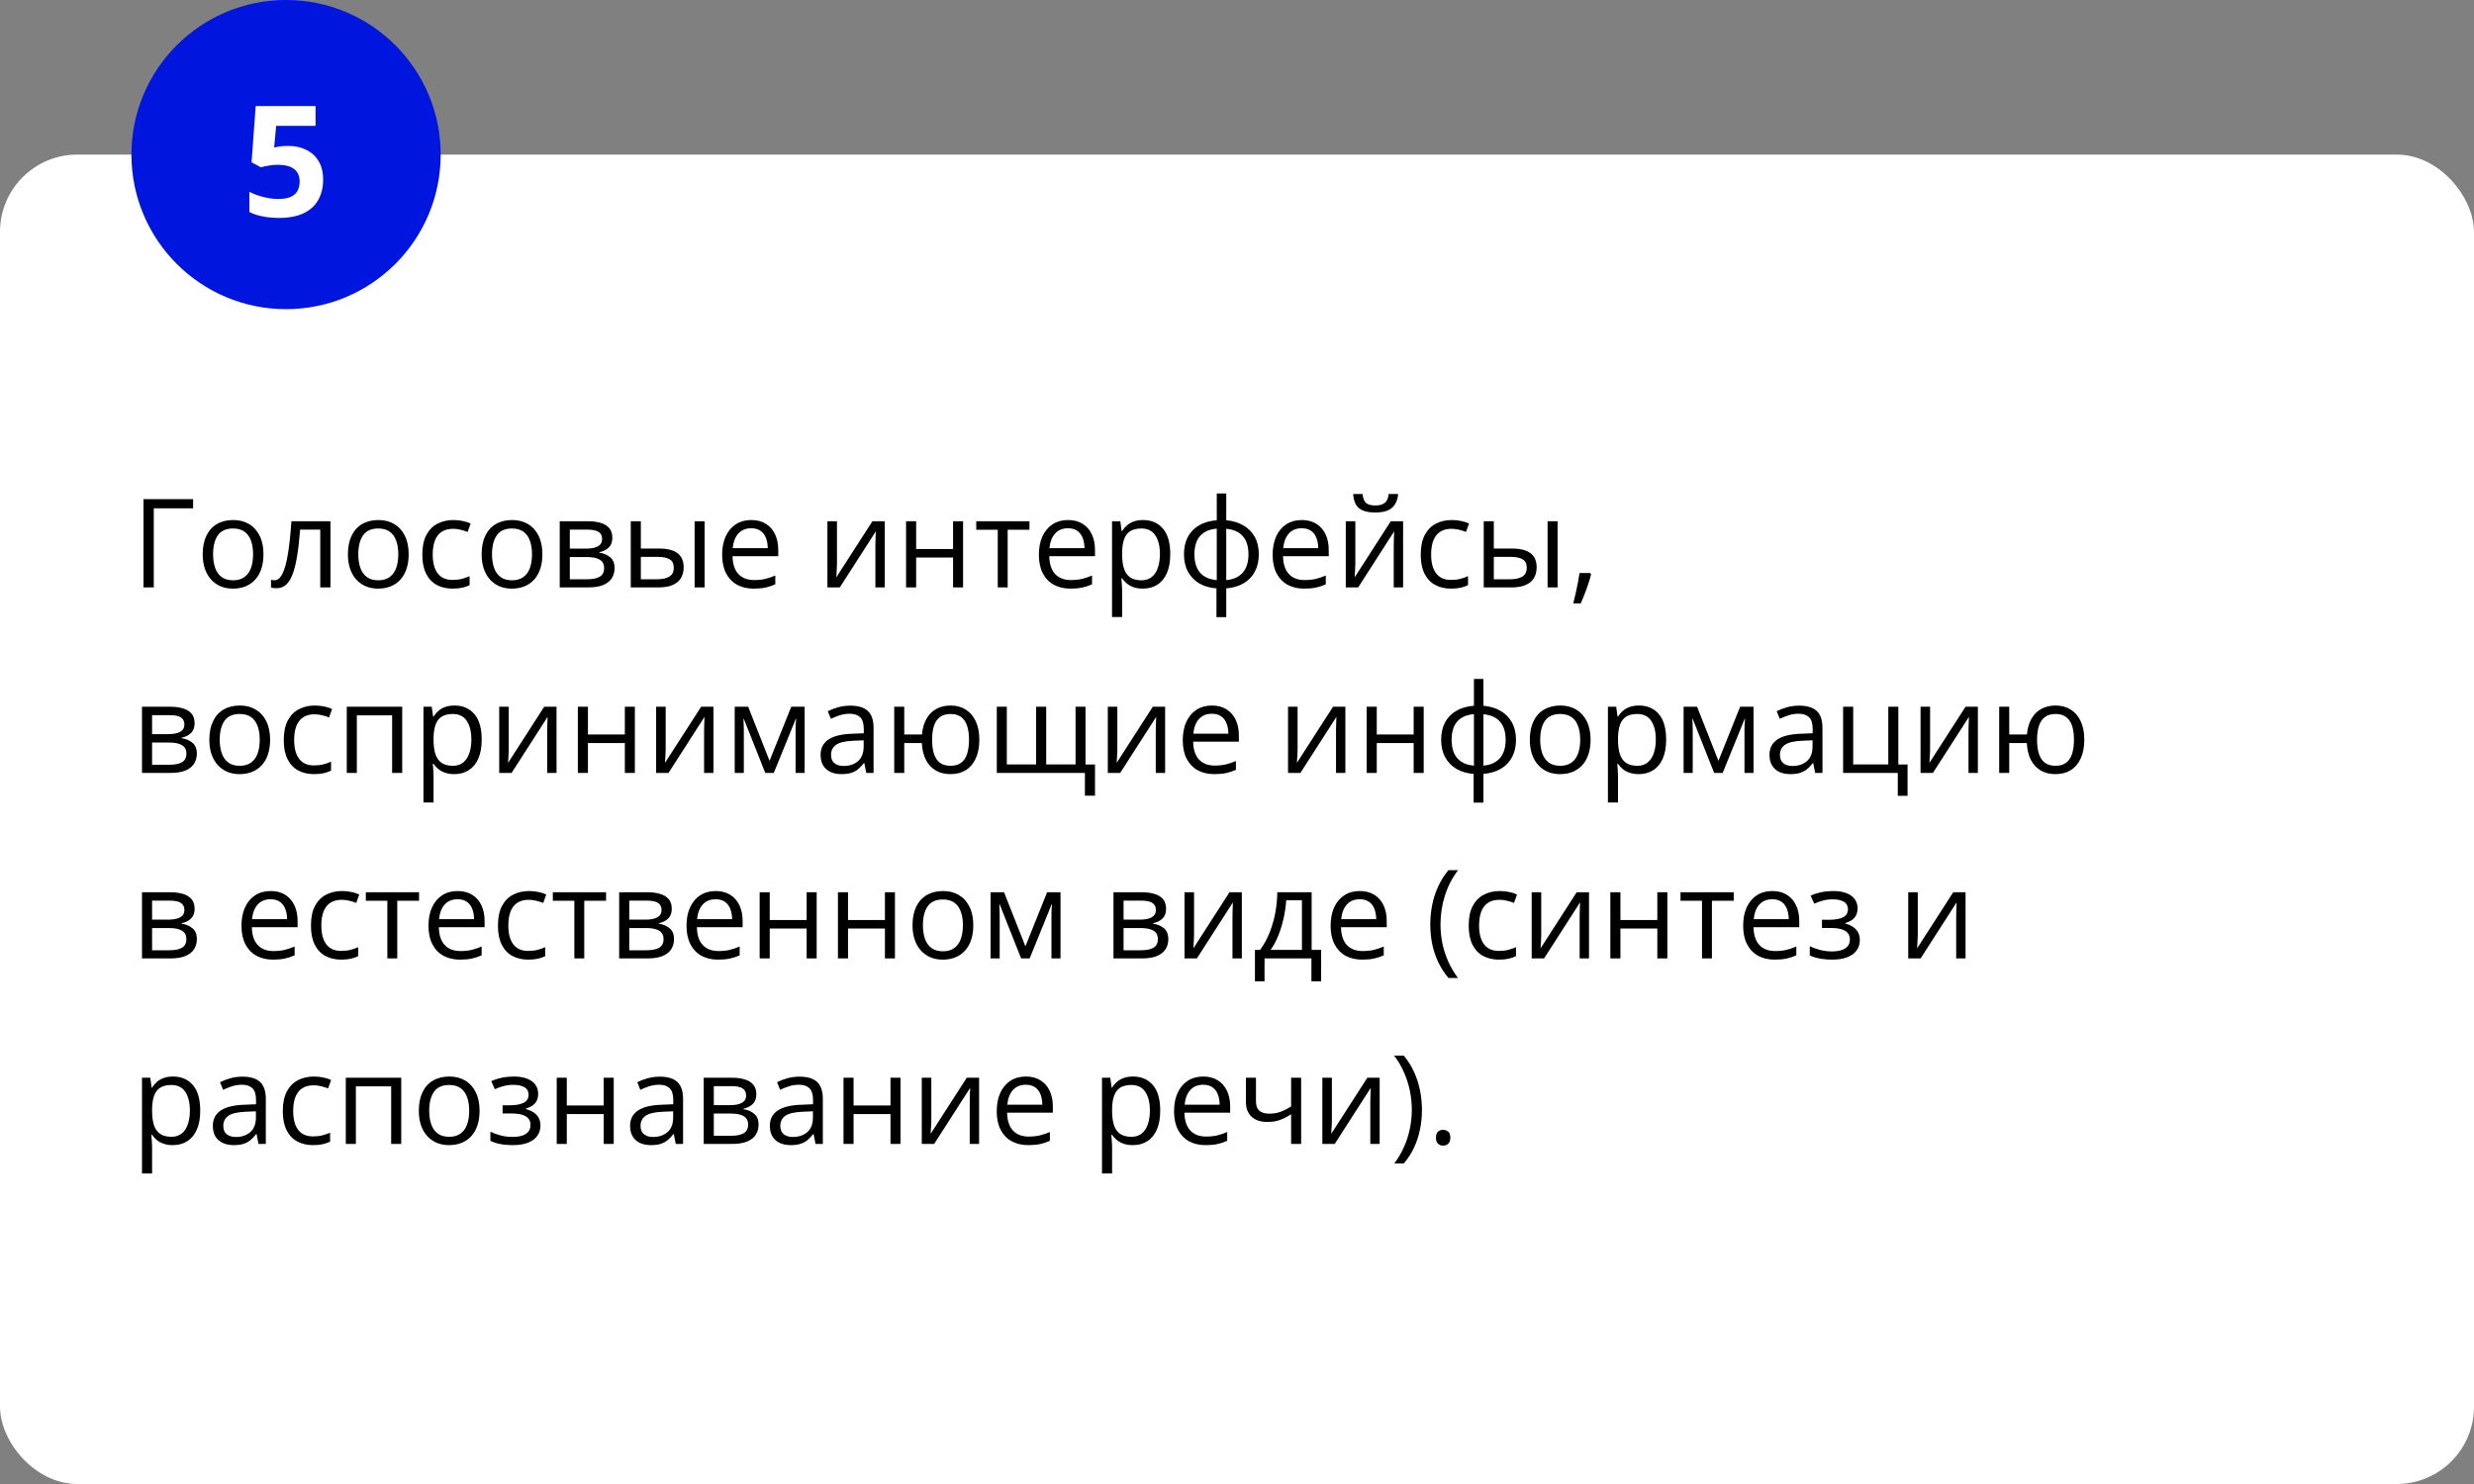 <?xml version="1.0" encoding="UTF-8"?> <svg xmlns="http://www.w3.org/2000/svg" width="320" height="192" viewBox="0 0 320 192" fill="none"><rect x="0" y="0" width="320" height="192" fill="#808080" stroke="none"/> <rect y="20" width="320" height="172" rx="10" fill="white"></rect> <circle cx="37" cy="20" r="20" fill="#0016DF"></circle> <path d="M37.273 18.879C38.146 18.879 38.921 19.045 39.598 19.377C40.281 19.709 40.818 20.197 41.209 20.842C41.6 21.486 41.795 22.281 41.795 23.225C41.795 24.253 41.58 25.142 41.15 25.891C40.727 26.633 40.092 27.203 39.246 27.6C38.406 27.997 37.358 28.195 36.102 28.195C35.353 28.195 34.647 28.13 33.982 28C33.325 27.876 32.749 27.684 32.254 27.424V24.816C32.749 25.077 33.341 25.298 34.031 25.48C34.728 25.656 35.382 25.744 35.994 25.744C36.593 25.744 37.098 25.666 37.508 25.51C37.918 25.347 38.227 25.1 38.435 24.768C38.65 24.429 38.758 23.999 38.758 23.479C38.758 22.782 38.523 22.248 38.055 21.877C37.586 21.506 36.867 21.32 35.897 21.32C35.525 21.32 35.138 21.356 34.734 21.428C34.337 21.499 34.005 21.571 33.738 21.643L32.537 20.998L33.074 13.723H40.818V16.281H35.721L35.457 19.084C35.678 19.038 35.919 18.993 36.18 18.947C36.44 18.902 36.805 18.879 37.273 18.879Z" fill="white"></path> <path d="M24.977 64.578V65.766H19.891V76H18.562V64.578H24.977ZM34.078 71.703C34.078 72.406 33.987 73.034 33.805 73.586C33.622 74.138 33.359 74.604 33.016 74.984C32.672 75.365 32.255 75.656 31.766 75.859C31.281 76.057 30.732 76.156 30.117 76.156C29.544 76.156 29.018 76.057 28.539 75.859C28.065 75.656 27.654 75.365 27.305 74.984C26.961 74.604 26.693 74.138 26.5 73.586C26.312 73.034 26.219 72.406 26.219 71.703C26.219 70.766 26.378 69.969 26.695 69.312C27.013 68.651 27.466 68.148 28.055 67.805C28.648 67.456 29.354 67.281 30.172 67.281C30.953 67.281 31.635 67.456 32.219 67.805C32.807 68.154 33.263 68.659 33.586 69.32C33.914 69.977 34.078 70.771 34.078 71.703ZM27.562 71.703C27.562 72.391 27.654 72.987 27.836 73.492C28.018 73.997 28.299 74.388 28.68 74.664C29.06 74.94 29.549 75.078 30.148 75.078C30.742 75.078 31.229 74.94 31.609 74.664C31.995 74.388 32.279 73.997 32.461 73.492C32.643 72.987 32.734 72.391 32.734 71.703C32.734 71.021 32.643 70.432 32.461 69.938C32.279 69.438 31.997 69.052 31.617 68.781C31.237 68.51 30.745 68.375 30.141 68.375C29.25 68.375 28.596 68.669 28.18 69.258C27.768 69.846 27.562 70.662 27.562 71.703ZM42.742 76H41.422V68.523H38.82C38.716 69.872 38.583 71.029 38.422 71.992C38.266 72.951 38.068 73.734 37.828 74.344C37.594 74.948 37.307 75.393 36.969 75.68C36.635 75.961 36.237 76.102 35.773 76.102C35.633 76.102 35.5 76.094 35.375 76.078C35.25 76.062 35.143 76.037 35.055 76V75.016C35.122 75.037 35.193 75.052 35.266 75.062C35.344 75.073 35.425 75.078 35.508 75.078C35.742 75.078 35.956 74.982 36.148 74.789C36.346 74.591 36.523 74.294 36.68 73.898C36.841 73.503 36.984 73.003 37.109 72.398C37.234 71.789 37.344 71.073 37.438 70.25C37.536 69.422 37.622 68.484 37.695 67.438H42.742V76ZM52.859 71.703C52.859 72.406 52.768 73.034 52.586 73.586C52.404 74.138 52.141 74.604 51.797 74.984C51.453 75.365 51.036 75.656 50.547 75.859C50.062 76.057 49.513 76.156 48.898 76.156C48.325 76.156 47.8 76.057 47.32 75.859C46.846 75.656 46.435 75.365 46.086 74.984C45.742 74.604 45.474 74.138 45.281 73.586C45.094 73.034 45 72.406 45 71.703C45 70.766 45.159 69.969 45.477 69.312C45.794 68.651 46.247 68.148 46.836 67.805C47.43 67.456 48.135 67.281 48.953 67.281C49.734 67.281 50.417 67.456 51 67.805C51.589 68.154 52.044 68.659 52.367 69.32C52.695 69.977 52.859 70.771 52.859 71.703ZM46.344 71.703C46.344 72.391 46.435 72.987 46.617 73.492C46.8 73.997 47.081 74.388 47.461 74.664C47.841 74.94 48.331 75.078 48.93 75.078C49.523 75.078 50.01 74.94 50.391 74.664C50.776 74.388 51.06 73.997 51.242 73.492C51.425 72.987 51.516 72.391 51.516 71.703C51.516 71.021 51.425 70.432 51.242 69.938C51.06 69.438 50.779 69.052 50.398 68.781C50.018 68.51 49.526 68.375 48.922 68.375C48.031 68.375 47.378 68.669 46.961 69.258C46.55 69.846 46.344 70.662 46.344 71.703ZM58.531 76.156C57.76 76.156 57.081 75.997 56.492 75.68C55.904 75.362 55.445 74.878 55.117 74.227C54.789 73.576 54.625 72.755 54.625 71.766C54.625 70.729 54.797 69.883 55.141 69.227C55.49 68.565 55.969 68.076 56.578 67.758C57.188 67.44 57.88 67.281 58.656 67.281C59.083 67.281 59.495 67.326 59.891 67.414C60.292 67.497 60.62 67.604 60.875 67.734L60.484 68.82C60.224 68.716 59.922 68.622 59.578 68.539C59.24 68.456 58.922 68.414 58.625 68.414C58.031 68.414 57.536 68.542 57.141 68.797C56.75 69.052 56.456 69.427 56.258 69.922C56.065 70.417 55.969 71.026 55.969 71.75C55.969 72.443 56.062 73.034 56.25 73.523C56.443 74.013 56.727 74.388 57.102 74.648C57.482 74.904 57.956 75.031 58.523 75.031C58.977 75.031 59.385 74.984 59.75 74.891C60.115 74.792 60.445 74.677 60.742 74.547V75.703C60.456 75.849 60.135 75.961 59.781 76.039C59.432 76.117 59.016 76.156 58.531 76.156ZM70.156 71.703C70.156 72.406 70.065 73.034 69.883 73.586C69.701 74.138 69.438 74.604 69.094 74.984C68.75 75.365 68.333 75.656 67.844 75.859C67.359 76.057 66.81 76.156 66.195 76.156C65.622 76.156 65.096 76.057 64.617 75.859C64.143 75.656 63.732 75.365 63.383 74.984C63.039 74.604 62.771 74.138 62.578 73.586C62.391 73.034 62.297 72.406 62.297 71.703C62.297 70.766 62.456 69.969 62.773 69.312C63.091 68.651 63.544 68.148 64.133 67.805C64.727 67.456 65.432 67.281 66.25 67.281C67.031 67.281 67.713 67.456 68.297 67.805C68.885 68.154 69.341 68.659 69.664 69.32C69.992 69.977 70.156 70.771 70.156 71.703ZM63.641 71.703C63.641 72.391 63.732 72.987 63.914 73.492C64.096 73.997 64.378 74.388 64.758 74.664C65.138 74.94 65.628 75.078 66.227 75.078C66.82 75.078 67.307 74.94 67.688 74.664C68.073 74.388 68.357 73.997 68.539 73.492C68.721 72.987 68.812 72.391 68.812 71.703C68.812 71.021 68.721 70.432 68.539 69.938C68.357 69.438 68.076 69.052 67.695 68.781C67.315 68.51 66.823 68.375 66.219 68.375C65.328 68.375 64.674 68.669 64.258 69.258C63.846 69.846 63.641 70.662 63.641 71.703ZM79.203 69.586C79.203 70.122 79.047 70.542 78.734 70.844C78.422 71.141 78.018 71.341 77.523 71.445V71.508C78.06 71.581 78.521 71.773 78.906 72.086C79.297 72.393 79.492 72.865 79.492 73.5C79.492 73.99 79.375 74.422 79.141 74.797C78.906 75.172 78.539 75.466 78.039 75.68C77.539 75.893 76.888 76 76.086 76H72.398V67.438H76.055C76.669 67.438 77.211 67.508 77.68 67.648C78.154 67.784 78.526 68.008 78.797 68.32C79.068 68.633 79.203 69.055 79.203 69.586ZM78.141 73.5C78.141 72.995 77.948 72.63 77.562 72.406C77.182 72.182 76.628 72.07 75.898 72.07H73.703V74.945H75.93C76.648 74.945 77.195 74.836 77.57 74.617C77.951 74.393 78.141 74.021 78.141 73.5ZM77.883 69.734C77.883 69.328 77.734 69.026 77.438 68.828C77.141 68.625 76.654 68.523 75.977 68.523H73.703V70.984H75.75C76.453 70.984 76.984 70.883 77.344 70.68C77.703 70.477 77.883 70.162 77.883 69.734ZM81.586 76V67.438H82.891V70.969H85.234C85.963 70.969 86.562 71.06 87.031 71.242C87.505 71.424 87.857 71.695 88.086 72.055C88.315 72.414 88.43 72.859 88.43 73.391C88.43 73.922 88.315 74.383 88.086 74.773C87.862 75.164 87.508 75.466 87.023 75.68C86.544 75.893 85.919 76 85.148 76H81.586ZM82.891 74.945H85.023C85.669 74.945 86.185 74.831 86.57 74.602C86.956 74.372 87.148 73.99 87.148 73.453C87.148 72.927 86.969 72.562 86.609 72.359C86.25 72.151 85.734 72.047 85.062 72.047H82.891V74.945ZM89.844 76V67.438H91.141V76H89.844ZM97.18 67.281C97.909 67.281 98.534 67.443 99.055 67.766C99.576 68.088 99.974 68.542 100.25 69.125C100.526 69.703 100.664 70.38 100.664 71.156V71.961H94.75C94.766 72.966 95.016 73.732 95.5 74.258C95.984 74.784 96.667 75.047 97.547 75.047C98.088 75.047 98.568 74.997 98.984 74.898C99.401 74.799 99.833 74.654 100.281 74.461V75.602C99.849 75.794 99.419 75.935 98.992 76.023C98.57 76.112 98.07 76.156 97.492 76.156C96.669 76.156 95.951 75.99 95.336 75.656C94.727 75.318 94.253 74.823 93.914 74.172C93.576 73.521 93.406 72.724 93.406 71.781C93.406 70.859 93.56 70.062 93.867 69.391C94.18 68.713 94.617 68.193 95.18 67.828C95.747 67.463 96.414 67.281 97.18 67.281ZM97.164 68.344C96.471 68.344 95.919 68.57 95.508 69.023C95.096 69.477 94.852 70.109 94.773 70.922H99.305C99.299 70.412 99.219 69.963 99.062 69.578C98.912 69.188 98.68 68.885 98.367 68.672C98.055 68.453 97.654 68.344 97.164 68.344ZM108.258 67.438V72.82C108.258 72.924 108.255 73.06 108.25 73.227C108.245 73.388 108.237 73.562 108.227 73.75C108.216 73.932 108.206 74.109 108.195 74.281C108.19 74.448 108.182 74.586 108.172 74.695L112.844 67.438H114.438V76H113.227V70.75C113.227 70.583 113.229 70.37 113.234 70.109C113.24 69.849 113.247 69.594 113.258 69.344C113.268 69.088 113.276 68.891 113.281 68.75L108.625 76H107.023V67.438H108.258ZM118.5 67.438V71.031H123.273V67.438H124.57V76H123.273V72.133H118.5V76H117.195V67.438H118.5ZM133.156 68.539H130.336V76H129.055V68.539H126.273V67.438H133.156V68.539ZM138.148 67.281C138.878 67.281 139.503 67.443 140.023 67.766C140.544 68.088 140.943 68.542 141.219 69.125C141.495 69.703 141.633 70.38 141.633 71.156V71.961H135.719C135.734 72.966 135.984 73.732 136.469 74.258C136.953 74.784 137.635 75.047 138.516 75.047C139.057 75.047 139.536 74.997 139.953 74.898C140.37 74.799 140.802 74.654 141.25 74.461V75.602C140.818 75.794 140.388 75.935 139.961 76.023C139.539 76.112 139.039 76.156 138.461 76.156C137.638 76.156 136.919 75.99 136.305 75.656C135.695 75.318 135.221 74.823 134.883 74.172C134.544 73.521 134.375 72.724 134.375 71.781C134.375 70.859 134.529 70.062 134.836 69.391C135.148 68.713 135.586 68.193 136.148 67.828C136.716 67.463 137.383 67.281 138.148 67.281ZM138.133 68.344C137.44 68.344 136.888 68.57 136.477 69.023C136.065 69.477 135.82 70.109 135.742 70.922H140.273C140.268 70.412 140.188 69.963 140.031 69.578C139.88 69.188 139.648 68.885 139.336 68.672C139.023 68.453 138.622 68.344 138.133 68.344ZM147.859 67.281C148.927 67.281 149.779 67.648 150.414 68.383C151.049 69.117 151.367 70.221 151.367 71.695C151.367 72.669 151.221 73.487 150.93 74.148C150.638 74.81 150.227 75.31 149.695 75.648C149.169 75.987 148.547 76.156 147.828 76.156C147.375 76.156 146.977 76.096 146.633 75.977C146.289 75.857 145.995 75.695 145.75 75.492C145.505 75.289 145.302 75.068 145.141 74.828H145.047C145.062 75.031 145.081 75.276 145.102 75.562C145.128 75.849 145.141 76.099 145.141 76.312V79.828H143.836V67.438H144.906L145.078 68.703H145.141C145.307 68.443 145.51 68.206 145.75 67.992C145.99 67.773 146.281 67.602 146.625 67.477C146.974 67.346 147.385 67.281 147.859 67.281ZM147.633 68.375C147.039 68.375 146.56 68.49 146.195 68.719C145.836 68.948 145.573 69.292 145.406 69.75C145.24 70.203 145.151 70.773 145.141 71.461V71.711C145.141 72.435 145.219 73.047 145.375 73.547C145.536 74.047 145.799 74.427 146.164 74.688C146.534 74.948 147.029 75.078 147.648 75.078C148.18 75.078 148.622 74.935 148.977 74.648C149.331 74.362 149.594 73.963 149.766 73.453C149.943 72.938 150.031 72.346 150.031 71.68C150.031 70.669 149.833 69.867 149.438 69.273C149.047 68.674 148.445 68.375 147.633 68.375ZM158.609 63.844V67.312C159.458 67.385 160.198 67.607 160.828 67.977C161.458 68.341 161.948 68.838 162.297 69.469C162.646 70.099 162.82 70.849 162.82 71.719C162.82 72.573 162.651 73.318 162.312 73.953C161.979 74.588 161.497 75.091 160.867 75.461C160.242 75.831 159.49 76.052 158.609 76.125V79.844H157.344V76.125C156.495 76.062 155.755 75.849 155.125 75.484C154.5 75.115 154.013 74.612 153.664 73.977C153.315 73.341 153.141 72.588 153.141 71.719C153.141 70.849 153.307 70.099 153.641 69.469C153.979 68.833 154.464 68.333 155.094 67.969C155.724 67.599 156.487 67.38 157.383 67.312V63.844H158.609ZM157.383 68.391C156.721 68.448 156.177 68.615 155.75 68.891C155.323 69.167 155.005 69.542 154.797 70.016C154.594 70.49 154.492 71.057 154.492 71.719C154.492 72.38 154.596 72.951 154.805 73.43C155.013 73.904 155.331 74.279 155.758 74.555C156.185 74.831 156.727 75 157.383 75.062V68.391ZM158.609 68.406V75.062C159.266 74.995 159.805 74.82 160.227 74.539C160.654 74.258 160.969 73.88 161.172 73.406C161.38 72.932 161.484 72.37 161.484 71.719C161.484 70.729 161.247 69.956 160.773 69.398C160.299 68.836 159.578 68.505 158.609 68.406ZM168.383 67.281C169.112 67.281 169.737 67.443 170.258 67.766C170.779 68.088 171.177 68.542 171.453 69.125C171.729 69.703 171.867 70.38 171.867 71.156V71.961H165.953C165.969 72.966 166.219 73.732 166.703 74.258C167.188 74.784 167.87 75.047 168.75 75.047C169.292 75.047 169.771 74.997 170.188 74.898C170.604 74.799 171.036 74.654 171.484 74.461V75.602C171.052 75.794 170.622 75.935 170.195 76.023C169.773 76.112 169.273 76.156 168.695 76.156C167.872 76.156 167.154 75.99 166.539 75.656C165.93 75.318 165.456 74.823 165.117 74.172C164.779 73.521 164.609 72.724 164.609 71.781C164.609 70.859 164.763 70.062 165.07 69.391C165.383 68.713 165.82 68.193 166.383 67.828C166.951 67.463 167.617 67.281 168.383 67.281ZM168.367 68.344C167.674 68.344 167.122 68.57 166.711 69.023C166.299 69.477 166.055 70.109 165.977 70.922H170.508C170.503 70.412 170.422 69.963 170.266 69.578C170.115 69.188 169.883 68.885 169.57 68.672C169.258 68.453 168.857 68.344 168.367 68.344ZM175.305 67.438V72.82C175.305 72.924 175.302 73.06 175.297 73.227C175.292 73.388 175.284 73.562 175.273 73.75C175.263 73.932 175.253 74.109 175.242 74.281C175.237 74.448 175.229 74.586 175.219 74.695L179.891 67.438H181.484V76H180.273V70.75C180.273 70.583 180.276 70.37 180.281 70.109C180.286 69.849 180.294 69.594 180.305 69.344C180.315 69.088 180.323 68.891 180.328 68.75L175.672 76H174.07V67.438H175.305ZM180.844 63.914C180.797 64.44 180.664 64.88 180.445 65.234C180.232 65.588 179.917 65.857 179.5 66.039C179.083 66.216 178.549 66.305 177.898 66.305C177.227 66.305 176.685 66.219 176.273 66.047C175.867 65.87 175.565 65.604 175.367 65.25C175.174 64.896 175.06 64.451 175.023 63.914H176.242C176.299 64.487 176.453 64.878 176.703 65.086C176.953 65.294 177.359 65.398 177.922 65.398C178.422 65.398 178.815 65.289 179.102 65.07C179.388 64.852 179.56 64.466 179.617 63.914H180.844ZM187.672 76.156C186.901 76.156 186.221 75.997 185.633 75.68C185.044 75.362 184.586 74.878 184.258 74.227C183.93 73.576 183.766 72.755 183.766 71.766C183.766 70.729 183.938 69.883 184.281 69.227C184.63 68.565 185.109 68.076 185.719 67.758C186.328 67.44 187.021 67.281 187.797 67.281C188.224 67.281 188.635 67.326 189.031 67.414C189.432 67.497 189.76 67.604 190.016 67.734L189.625 68.82C189.365 68.716 189.062 68.622 188.719 68.539C188.38 68.456 188.062 68.414 187.766 68.414C187.172 68.414 186.677 68.542 186.281 68.797C185.891 69.052 185.596 69.427 185.398 69.922C185.206 70.417 185.109 71.026 185.109 71.75C185.109 72.443 185.203 73.034 185.391 73.523C185.583 74.013 185.867 74.388 186.242 74.648C186.622 74.904 187.096 75.031 187.664 75.031C188.117 75.031 188.526 74.984 188.891 74.891C189.255 74.792 189.586 74.677 189.883 74.547V75.703C189.596 75.849 189.276 75.961 188.922 76.039C188.573 76.117 188.156 76.156 187.672 76.156ZM191.914 76V67.438H193.219V70.969H195.562C196.292 70.969 196.891 71.06 197.359 71.242C197.833 71.424 198.185 71.695 198.414 72.055C198.643 72.414 198.758 72.859 198.758 73.391C198.758 73.922 198.643 74.383 198.414 74.773C198.19 75.164 197.836 75.466 197.352 75.68C196.872 75.893 196.247 76 195.477 76H191.914ZM193.219 74.945H195.352C195.997 74.945 196.513 74.831 196.898 74.602C197.284 74.372 197.477 73.99 197.477 73.453C197.477 72.927 197.297 72.562 196.938 72.359C196.578 72.151 196.062 72.047 195.391 72.047H193.219V74.945ZM200.172 76V67.438H201.469V76H200.172ZM205.695 74.141L205.797 74.32C205.703 74.701 205.583 75.107 205.438 75.539C205.297 75.971 205.141 76.404 204.969 76.836C204.802 77.273 204.633 77.682 204.461 78.062H203.492C203.602 77.646 203.708 77.206 203.812 76.742C203.917 76.284 204.01 75.831 204.094 75.383C204.182 74.93 204.253 74.516 204.305 74.141H205.695ZM25.172 93.586C25.172 94.122 25.016 94.542 24.703 94.844C24.391 95.141 23.987 95.341 23.492 95.445V95.508C24.029 95.581 24.49 95.773 24.875 96.086C25.266 96.393 25.461 96.865 25.461 97.5C25.461 97.99 25.344 98.422 25.109 98.797C24.875 99.172 24.508 99.466 24.008 99.68C23.508 99.893 22.857 100 22.055 100H18.367V91.438H22.023C22.638 91.438 23.18 91.508 23.648 91.648C24.122 91.784 24.495 92.008 24.766 92.32C25.037 92.633 25.172 93.055 25.172 93.586ZM24.109 97.5C24.109 96.995 23.917 96.63 23.531 96.406C23.151 96.182 22.596 96.07 21.867 96.07H19.672V98.945H21.898C22.617 98.945 23.164 98.836 23.539 98.617C23.919 98.393 24.109 98.021 24.109 97.5ZM23.852 93.734C23.852 93.328 23.703 93.026 23.406 92.828C23.109 92.625 22.622 92.523 21.945 92.523H19.672V94.984H21.719C22.422 94.984 22.953 94.883 23.312 94.68C23.672 94.477 23.852 94.162 23.852 93.734ZM34.938 95.703C34.938 96.406 34.846 97.034 34.664 97.586C34.482 98.138 34.219 98.604 33.875 98.984C33.531 99.365 33.115 99.656 32.625 99.859C32.141 100.057 31.591 100.156 30.977 100.156C30.404 100.156 29.878 100.057 29.398 99.859C28.924 99.656 28.513 99.365 28.164 98.984C27.82 98.604 27.552 98.138 27.359 97.586C27.172 97.034 27.078 96.406 27.078 95.703C27.078 94.766 27.237 93.969 27.555 93.312C27.872 92.651 28.326 92.148 28.914 91.805C29.508 91.456 30.213 91.281 31.031 91.281C31.812 91.281 32.495 91.456 33.078 91.805C33.667 92.154 34.122 92.659 34.445 93.32C34.773 93.977 34.938 94.771 34.938 95.703ZM28.422 95.703C28.422 96.391 28.513 96.987 28.695 97.492C28.878 97.997 29.159 98.388 29.539 98.664C29.919 98.94 30.409 99.078 31.008 99.078C31.602 99.078 32.089 98.94 32.469 98.664C32.854 98.388 33.138 97.997 33.32 97.492C33.503 96.987 33.594 96.391 33.594 95.703C33.594 95.021 33.503 94.432 33.32 93.938C33.138 93.438 32.857 93.052 32.477 92.781C32.096 92.51 31.604 92.375 31 92.375C30.109 92.375 29.456 92.669 29.039 93.258C28.628 93.846 28.422 94.662 28.422 95.703ZM40.609 100.156C39.839 100.156 39.159 99.997 38.57 99.68C37.982 99.362 37.523 98.878 37.195 98.227C36.867 97.576 36.703 96.755 36.703 95.766C36.703 94.729 36.875 93.883 37.219 93.227C37.568 92.565 38.047 92.076 38.656 91.758C39.266 91.44 39.958 91.281 40.734 91.281C41.161 91.281 41.573 91.326 41.969 91.414C42.37 91.497 42.698 91.604 42.953 91.734L42.562 92.82C42.302 92.716 42 92.622 41.656 92.539C41.318 92.456 41 92.414 40.703 92.414C40.109 92.414 39.615 92.542 39.219 92.797C38.828 93.052 38.534 93.427 38.336 93.922C38.143 94.417 38.047 95.026 38.047 95.75C38.047 96.443 38.141 97.034 38.328 97.523C38.521 98.013 38.805 98.388 39.18 98.648C39.56 98.904 40.034 99.031 40.602 99.031C41.055 99.031 41.464 98.984 41.828 98.891C42.193 98.792 42.523 98.677 42.82 98.547V99.703C42.534 99.849 42.214 99.961 41.859 100.039C41.51 100.117 41.094 100.156 40.609 100.156ZM52.023 91.438V100H50.719V92.555H46.156V100H44.852V91.438H52.023ZM58.797 91.281C59.865 91.281 60.716 91.648 61.352 92.383C61.987 93.117 62.305 94.221 62.305 95.695C62.305 96.669 62.159 97.487 61.867 98.148C61.575 98.81 61.164 99.31 60.633 99.648C60.107 99.987 59.484 100.156 58.766 100.156C58.312 100.156 57.914 100.096 57.57 99.977C57.227 99.857 56.932 99.695 56.688 99.492C56.443 99.289 56.24 99.068 56.078 98.828H55.984C56 99.031 56.018 99.276 56.039 99.562C56.065 99.849 56.078 100.099 56.078 100.312V103.828H54.773V91.438H55.844L56.016 92.703H56.078C56.245 92.443 56.448 92.206 56.688 91.992C56.927 91.773 57.219 91.602 57.562 91.477C57.911 91.346 58.323 91.281 58.797 91.281ZM58.57 92.375C57.977 92.375 57.497 92.49 57.133 92.719C56.773 92.948 56.51 93.292 56.344 93.75C56.177 94.203 56.089 94.773 56.078 95.461V95.711C56.078 96.435 56.156 97.047 56.312 97.547C56.474 98.047 56.737 98.427 57.102 98.688C57.471 98.948 57.966 99.078 58.586 99.078C59.117 99.078 59.56 98.935 59.914 98.648C60.268 98.362 60.531 97.963 60.703 97.453C60.88 96.938 60.969 96.346 60.969 95.68C60.969 94.669 60.771 93.867 60.375 93.273C59.984 92.674 59.383 92.375 58.57 92.375ZM65.805 91.438V96.82C65.805 96.924 65.802 97.06 65.797 97.227C65.792 97.388 65.784 97.562 65.773 97.75C65.763 97.932 65.753 98.109 65.742 98.281C65.737 98.448 65.729 98.586 65.719 98.695L70.391 91.438H71.984V100H70.773V94.75C70.773 94.583 70.776 94.37 70.781 94.109C70.787 93.849 70.794 93.594 70.805 93.344C70.815 93.088 70.823 92.891 70.828 92.75L66.172 100H64.57V91.438H65.805ZM76.047 91.438V95.031H80.82V91.438H82.117V100H80.82V96.133H76.047V100H74.742V91.438H76.047ZM86.102 91.438V96.82C86.102 96.924 86.099 97.06 86.094 97.227C86.088 97.388 86.081 97.562 86.07 97.75C86.06 97.932 86.049 98.109 86.039 98.281C86.034 98.448 86.026 98.586 86.016 98.695L90.688 91.438H92.281V100H91.07V94.75C91.07 94.583 91.073 94.37 91.078 94.109C91.083 93.849 91.091 93.594 91.102 93.344C91.112 93.088 91.12 92.891 91.125 92.75L86.469 100H84.867V91.438H86.102ZM104.078 91.438V100H102.906V94.422C102.906 94.193 102.911 93.961 102.922 93.727C102.938 93.487 102.956 93.247 102.977 93.008H102.93L100.086 100H98.984L96.211 93.008H96.164C96.18 93.247 96.19 93.487 96.195 93.727C96.206 93.961 96.211 94.208 96.211 94.469V100H95.031V91.438H96.773L99.539 98.438L102.344 91.438H104.078ZM109.977 91.297C110.997 91.297 111.755 91.526 112.25 91.984C112.745 92.443 112.992 93.174 112.992 94.18V100H112.047L111.797 98.734H111.734C111.495 99.047 111.245 99.31 110.984 99.523C110.724 99.732 110.422 99.891 110.078 100C109.74 100.104 109.323 100.156 108.828 100.156C108.307 100.156 107.844 100.065 107.438 99.883C107.036 99.701 106.719 99.424 106.484 99.055C106.255 98.685 106.141 98.216 106.141 97.648C106.141 96.794 106.479 96.138 107.156 95.68C107.833 95.221 108.865 94.971 110.25 94.93L111.727 94.867V94.344C111.727 93.604 111.568 93.086 111.25 92.789C110.932 92.492 110.484 92.344 109.906 92.344C109.458 92.344 109.031 92.409 108.625 92.539C108.219 92.669 107.833 92.823 107.469 93L107.07 92.016C107.456 91.818 107.898 91.648 108.398 91.508C108.898 91.367 109.424 91.297 109.977 91.297ZM111.711 95.781L110.406 95.836C109.339 95.878 108.586 96.052 108.148 96.359C107.711 96.667 107.492 97.102 107.492 97.664C107.492 98.154 107.641 98.516 107.938 98.75C108.234 98.984 108.628 99.102 109.117 99.102C109.878 99.102 110.5 98.891 110.984 98.469C111.469 98.047 111.711 97.414 111.711 96.57V95.781ZM126.672 95.703C126.672 96.635 126.521 97.435 126.219 98.102C125.922 98.768 125.495 99.279 124.938 99.633C124.38 99.982 123.714 100.156 122.938 100.156C122.214 100.156 121.581 100 121.039 99.688C120.503 99.375 120.078 98.919 119.766 98.32C119.458 97.721 119.281 96.992 119.234 96.133H116.961V100H115.664V91.438H116.961V95.031H119.25C119.323 94.24 119.516 93.565 119.828 93.008C120.141 92.451 120.562 92.023 121.094 91.727C121.625 91.43 122.25 91.281 122.969 91.281C123.719 91.281 124.37 91.458 124.922 91.812C125.479 92.162 125.909 92.667 126.211 93.328C126.518 93.984 126.672 94.776 126.672 95.703ZM120.562 95.703C120.562 96.422 120.643 97.034 120.805 97.539C120.971 98.039 121.229 98.422 121.578 98.688C121.932 98.948 122.391 99.078 122.953 99.078C123.51 99.078 123.964 98.948 124.312 98.688C124.667 98.427 124.924 98.047 125.086 97.547C125.253 97.042 125.336 96.427 125.336 95.703C125.336 94.99 125.253 94.385 125.086 93.891C124.919 93.396 124.661 93.021 124.312 92.766C123.964 92.505 123.51 92.375 122.953 92.375C122.396 92.375 121.94 92.505 121.586 92.766C121.237 93.021 120.979 93.396 120.812 93.891C120.646 94.385 120.562 94.99 120.562 95.703ZM140.406 91.438V98.914H141.633V102.945H140.328V100H128.93V91.438H130.227V98.898H134.016V91.438H135.32V98.898H139.117V91.438H140.406ZM144.523 91.438V96.82C144.523 96.924 144.521 97.06 144.516 97.227C144.51 97.388 144.503 97.562 144.492 97.75C144.482 97.932 144.471 98.109 144.461 98.281C144.456 98.448 144.448 98.586 144.438 98.695L149.109 91.438H150.703V100H149.492V94.75C149.492 94.583 149.495 94.37 149.5 94.109C149.505 93.849 149.513 93.594 149.523 93.344C149.534 93.088 149.542 92.891 149.547 92.75L144.891 100H143.289V91.438H144.523ZM156.758 91.281C157.487 91.281 158.112 91.443 158.633 91.766C159.154 92.088 159.552 92.542 159.828 93.125C160.104 93.703 160.242 94.38 160.242 95.156V95.961H154.328C154.344 96.966 154.594 97.732 155.078 98.258C155.562 98.784 156.245 99.047 157.125 99.047C157.667 99.047 158.146 98.997 158.562 98.898C158.979 98.799 159.411 98.654 159.859 98.461V99.602C159.427 99.794 158.997 99.935 158.57 100.023C158.148 100.112 157.648 100.156 157.07 100.156C156.247 100.156 155.529 99.99 154.914 99.656C154.305 99.318 153.831 98.823 153.492 98.172C153.154 97.521 152.984 96.724 152.984 95.781C152.984 94.859 153.138 94.062 153.445 93.391C153.758 92.713 154.195 92.193 154.758 91.828C155.326 91.463 155.992 91.281 156.758 91.281ZM156.742 92.344C156.049 92.344 155.497 92.57 155.086 93.023C154.674 93.477 154.43 94.109 154.352 94.922H158.883C158.878 94.412 158.797 93.963 158.641 93.578C158.49 93.188 158.258 92.885 157.945 92.672C157.633 92.453 157.232 92.344 156.742 92.344ZM167.836 91.438V96.82C167.836 96.924 167.833 97.06 167.828 97.227C167.823 97.388 167.815 97.562 167.805 97.75C167.794 97.932 167.784 98.109 167.773 98.281C167.768 98.448 167.76 98.586 167.75 98.695L172.422 91.438H174.016V100H172.805V94.75C172.805 94.583 172.807 94.37 172.812 94.109C172.818 93.849 172.826 93.594 172.836 93.344C172.846 93.088 172.854 92.891 172.859 92.75L168.203 100H166.602V91.438H167.836ZM178.078 91.438V95.031H182.852V91.438H184.148V100H182.852V96.133H178.078V100H176.773V91.438H178.078ZM191.875 87.844V91.312C192.724 91.385 193.464 91.607 194.094 91.977C194.724 92.341 195.214 92.838 195.562 93.469C195.911 94.099 196.086 94.849 196.086 95.719C196.086 96.573 195.917 97.318 195.578 97.953C195.245 98.588 194.763 99.091 194.133 99.461C193.508 99.831 192.755 100.052 191.875 100.125V103.844H190.609V100.125C189.76 100.062 189.021 99.849 188.391 99.484C187.766 99.115 187.279 98.612 186.93 97.977C186.581 97.341 186.406 96.588 186.406 95.719C186.406 94.849 186.573 94.099 186.906 93.469C187.245 92.833 187.729 92.333 188.359 91.969C188.99 91.599 189.753 91.38 190.648 91.312V87.844H191.875ZM190.648 92.391C189.987 92.448 189.443 92.615 189.016 92.891C188.589 93.167 188.271 93.542 188.062 94.016C187.859 94.49 187.758 95.057 187.758 95.719C187.758 96.38 187.862 96.951 188.07 97.43C188.279 97.904 188.596 98.279 189.023 98.555C189.451 98.831 189.992 99 190.648 99.062V92.391ZM191.875 92.406V99.062C192.531 98.995 193.07 98.82 193.492 98.539C193.919 98.258 194.234 97.88 194.438 97.406C194.646 96.932 194.75 96.37 194.75 95.719C194.75 94.729 194.513 93.956 194.039 93.398C193.565 92.836 192.844 92.505 191.875 92.406ZM205.734 95.703C205.734 96.406 205.643 97.034 205.461 97.586C205.279 98.138 205.016 98.604 204.672 98.984C204.328 99.365 203.911 99.656 203.422 99.859C202.938 100.057 202.388 100.156 201.773 100.156C201.201 100.156 200.674 100.057 200.195 99.859C199.721 99.656 199.31 99.365 198.961 98.984C198.617 98.604 198.349 98.138 198.156 97.586C197.969 97.034 197.875 96.406 197.875 95.703C197.875 94.766 198.034 93.969 198.352 93.312C198.669 92.651 199.122 92.148 199.711 91.805C200.305 91.456 201.01 91.281 201.828 91.281C202.609 91.281 203.292 91.456 203.875 91.805C204.464 92.154 204.919 92.659 205.242 93.32C205.57 93.977 205.734 94.771 205.734 95.703ZM199.219 95.703C199.219 96.391 199.31 96.987 199.492 97.492C199.674 97.997 199.956 98.388 200.336 98.664C200.716 98.94 201.206 99.078 201.805 99.078C202.398 99.078 202.885 98.94 203.266 98.664C203.651 98.388 203.935 97.997 204.117 97.492C204.299 96.987 204.391 96.391 204.391 95.703C204.391 95.021 204.299 94.432 204.117 93.938C203.935 93.438 203.654 93.052 203.273 92.781C202.893 92.51 202.401 92.375 201.797 92.375C200.906 92.375 200.253 92.669 199.836 93.258C199.424 93.846 199.219 94.662 199.219 95.703ZM212 91.281C213.068 91.281 213.919 91.648 214.555 92.383C215.19 93.117 215.508 94.221 215.508 95.695C215.508 96.669 215.362 97.487 215.07 98.148C214.779 98.81 214.367 99.31 213.836 99.648C213.31 99.987 212.688 100.156 211.969 100.156C211.516 100.156 211.117 100.096 210.773 99.977C210.43 99.857 210.135 99.695 209.891 99.492C209.646 99.289 209.443 99.068 209.281 98.828H209.188C209.203 99.031 209.221 99.276 209.242 99.562C209.268 99.849 209.281 100.099 209.281 100.312V103.828H207.977V91.438H209.047L209.219 92.703H209.281C209.448 92.443 209.651 92.206 209.891 91.992C210.13 91.773 210.422 91.602 210.766 91.477C211.115 91.346 211.526 91.281 212 91.281ZM211.773 92.375C211.18 92.375 210.701 92.49 210.336 92.719C209.977 92.948 209.714 93.292 209.547 93.75C209.38 94.203 209.292 94.773 209.281 95.461V95.711C209.281 96.435 209.359 97.047 209.516 97.547C209.677 98.047 209.94 98.427 210.305 98.688C210.674 98.948 211.169 99.078 211.789 99.078C212.32 99.078 212.763 98.935 213.117 98.648C213.471 98.362 213.734 97.963 213.906 97.453C214.083 96.938 214.172 96.346 214.172 95.68C214.172 94.669 213.974 93.867 213.578 93.273C213.188 92.674 212.586 92.375 211.773 92.375ZM226.812 91.438V100H225.641V94.422C225.641 94.193 225.646 93.961 225.656 93.727C225.672 93.487 225.69 93.247 225.711 93.008H225.664L222.82 100H221.719L218.945 93.008H218.898C218.914 93.247 218.924 93.487 218.93 93.727C218.94 93.961 218.945 94.208 218.945 94.469V100H217.766V91.438H219.508L222.273 98.438L225.078 91.438H226.812ZM232.711 91.297C233.732 91.297 234.49 91.526 234.984 91.984C235.479 92.443 235.727 93.174 235.727 94.18V100H234.781L234.531 98.734H234.469C234.229 99.047 233.979 99.31 233.719 99.523C233.458 99.732 233.156 99.891 232.812 100C232.474 100.104 232.057 100.156 231.562 100.156C231.042 100.156 230.578 100.065 230.172 99.883C229.771 99.701 229.453 99.424 229.219 99.055C228.99 98.685 228.875 98.216 228.875 97.648C228.875 96.794 229.214 96.138 229.891 95.68C230.568 95.221 231.599 94.971 232.984 94.93L234.461 94.867V94.344C234.461 93.604 234.302 93.086 233.984 92.789C233.667 92.492 233.219 92.344 232.641 92.344C232.193 92.344 231.766 92.409 231.359 92.539C230.953 92.669 230.568 92.823 230.203 93L229.805 92.016C230.19 91.818 230.633 91.648 231.133 91.508C231.633 91.367 232.159 91.297 232.711 91.297ZM234.445 95.781L233.141 95.836C232.073 95.878 231.32 96.052 230.883 96.359C230.445 96.667 230.227 97.102 230.227 97.664C230.227 98.154 230.375 98.516 230.672 98.75C230.969 98.984 231.362 99.102 231.852 99.102C232.612 99.102 233.234 98.891 233.719 98.469C234.203 98.047 234.445 97.414 234.445 96.57V95.781ZM246.734 102.961H245.469V100H238.398V91.438H239.703V98.898H244.242V91.438H245.539V98.914H246.734V102.961ZM249.648 91.438V96.82C249.648 96.924 249.646 97.06 249.641 97.227C249.635 97.388 249.628 97.562 249.617 97.75C249.607 97.932 249.596 98.109 249.586 98.281C249.581 98.448 249.573 98.586 249.562 98.695L254.234 91.438H255.828V100H254.617V94.75C254.617 94.583 254.62 94.37 254.625 94.109C254.63 93.849 254.638 93.594 254.648 93.344C254.659 93.088 254.667 92.891 254.672 92.75L250.016 100H248.414V91.438H249.648ZM269.594 95.703C269.594 96.635 269.443 97.435 269.141 98.102C268.844 98.768 268.417 99.279 267.859 99.633C267.302 99.982 266.635 100.156 265.859 100.156C265.135 100.156 264.503 100 263.961 99.688C263.424 99.375 263 98.919 262.688 98.32C262.38 97.721 262.203 96.992 262.156 96.133H259.883V100H258.586V91.438H259.883V95.031H262.172C262.245 94.24 262.438 93.565 262.75 93.008C263.062 92.451 263.484 92.023 264.016 91.727C264.547 91.43 265.172 91.281 265.891 91.281C266.641 91.281 267.292 91.458 267.844 91.812C268.401 92.162 268.831 92.667 269.133 93.328C269.44 93.984 269.594 94.776 269.594 95.703ZM263.484 95.703C263.484 96.422 263.565 97.034 263.727 97.539C263.893 98.039 264.151 98.422 264.5 98.688C264.854 98.948 265.312 99.078 265.875 99.078C266.432 99.078 266.885 98.948 267.234 98.688C267.589 98.427 267.846 98.047 268.008 97.547C268.174 97.042 268.258 96.427 268.258 95.703C268.258 94.99 268.174 94.385 268.008 93.891C267.841 93.396 267.583 93.021 267.234 92.766C266.885 92.505 266.432 92.375 265.875 92.375C265.318 92.375 264.862 92.505 264.508 92.766C264.159 93.021 263.901 93.396 263.734 93.891C263.568 94.385 263.484 94.99 263.484 95.703ZM25.172 117.586C25.172 118.122 25.016 118.542 24.703 118.844C24.391 119.141 23.987 119.341 23.492 119.445V119.508C24.029 119.581 24.49 119.773 24.875 120.086C25.266 120.393 25.461 120.865 25.461 121.5C25.461 121.99 25.344 122.422 25.109 122.797C24.875 123.172 24.508 123.466 24.008 123.68C23.508 123.893 22.857 124 22.055 124H18.367V115.438H22.023C22.638 115.438 23.18 115.508 23.648 115.648C24.122 115.784 24.495 116.008 24.766 116.32C25.037 116.633 25.172 117.055 25.172 117.586ZM24.109 121.5C24.109 120.995 23.917 120.63 23.531 120.406C23.151 120.182 22.596 120.07 21.867 120.07H19.672V122.945H21.898C22.617 122.945 23.164 122.836 23.539 122.617C23.919 122.393 24.109 122.021 24.109 121.5ZM23.852 117.734C23.852 117.328 23.703 117.026 23.406 116.828C23.109 116.625 22.622 116.523 21.945 116.523H19.672V118.984H21.719C22.422 118.984 22.953 118.883 23.312 118.68C23.672 118.477 23.852 118.161 23.852 117.734ZM35.008 115.281C35.737 115.281 36.362 115.443 36.883 115.766C37.404 116.089 37.802 116.542 38.078 117.125C38.354 117.703 38.492 118.38 38.492 119.156V119.961H32.578C32.594 120.966 32.844 121.732 33.328 122.258C33.812 122.784 34.495 123.047 35.375 123.047C35.917 123.047 36.396 122.997 36.812 122.898C37.229 122.799 37.661 122.654 38.109 122.461V123.602C37.677 123.794 37.247 123.935 36.82 124.023C36.398 124.112 35.898 124.156 35.32 124.156C34.497 124.156 33.779 123.99 33.164 123.656C32.555 123.318 32.081 122.823 31.742 122.172C31.404 121.521 31.234 120.724 31.234 119.781C31.234 118.859 31.388 118.062 31.695 117.391C32.008 116.714 32.445 116.193 33.008 115.828C33.575 115.464 34.242 115.281 35.008 115.281ZM34.992 116.344C34.3 116.344 33.747 116.57 33.336 117.023C32.925 117.477 32.68 118.109 32.602 118.922H37.133C37.128 118.411 37.047 117.964 36.891 117.578C36.74 117.188 36.508 116.885 36.195 116.672C35.883 116.453 35.482 116.344 34.992 116.344ZM44.125 124.156C43.354 124.156 42.675 123.997 42.086 123.68C41.497 123.362 41.039 122.878 40.711 122.227C40.383 121.576 40.219 120.755 40.219 119.766C40.219 118.729 40.391 117.883 40.734 117.227C41.083 116.565 41.562 116.076 42.172 115.758C42.781 115.44 43.474 115.281 44.25 115.281C44.677 115.281 45.089 115.326 45.484 115.414C45.885 115.497 46.214 115.604 46.469 115.734L46.078 116.82C45.818 116.716 45.516 116.622 45.172 116.539C44.833 116.456 44.516 116.414 44.219 116.414C43.625 116.414 43.13 116.542 42.734 116.797C42.344 117.052 42.05 117.427 41.852 117.922C41.659 118.417 41.562 119.026 41.562 119.75C41.562 120.443 41.656 121.034 41.844 121.523C42.036 122.013 42.32 122.388 42.695 122.648C43.075 122.904 43.55 123.031 44.117 123.031C44.57 123.031 44.979 122.984 45.344 122.891C45.708 122.792 46.039 122.677 46.336 122.547V123.703C46.05 123.849 45.729 123.961 45.375 124.039C45.026 124.117 44.609 124.156 44.125 124.156ZM54.203 116.539H51.383V124H50.102V116.539H47.32V115.438H54.203V116.539ZM59.195 115.281C59.925 115.281 60.55 115.443 61.07 115.766C61.591 116.089 61.99 116.542 62.266 117.125C62.542 117.703 62.68 118.38 62.68 119.156V119.961H56.766C56.781 120.966 57.031 121.732 57.516 122.258C58 122.784 58.682 123.047 59.562 123.047C60.104 123.047 60.583 122.997 61 122.898C61.417 122.799 61.849 122.654 62.297 122.461V123.602C61.865 123.794 61.435 123.935 61.008 124.023C60.586 124.112 60.086 124.156 59.508 124.156C58.685 124.156 57.966 123.99 57.352 123.656C56.742 123.318 56.268 122.823 55.93 122.172C55.591 121.521 55.422 120.724 55.422 119.781C55.422 118.859 55.575 118.062 55.883 117.391C56.195 116.714 56.633 116.193 57.195 115.828C57.763 115.464 58.43 115.281 59.195 115.281ZM59.18 116.344C58.487 116.344 57.935 116.57 57.523 117.023C57.112 117.477 56.867 118.109 56.789 118.922H61.32C61.315 118.411 61.234 117.964 61.078 117.578C60.927 117.188 60.695 116.885 60.383 116.672C60.07 116.453 59.669 116.344 59.18 116.344ZM68.312 124.156C67.542 124.156 66.862 123.997 66.273 123.68C65.685 123.362 65.227 122.878 64.898 122.227C64.57 121.576 64.406 120.755 64.406 119.766C64.406 118.729 64.578 117.883 64.922 117.227C65.271 116.565 65.75 116.076 66.359 115.758C66.969 115.44 67.662 115.281 68.438 115.281C68.865 115.281 69.276 115.326 69.672 115.414C70.073 115.497 70.401 115.604 70.656 115.734L70.266 116.82C70.005 116.716 69.703 116.622 69.359 116.539C69.021 116.456 68.703 116.414 68.406 116.414C67.812 116.414 67.318 116.542 66.922 116.797C66.531 117.052 66.237 117.427 66.039 117.922C65.846 118.417 65.75 119.026 65.75 119.75C65.75 120.443 65.844 121.034 66.031 121.523C66.224 122.013 66.508 122.388 66.883 122.648C67.263 122.904 67.737 123.031 68.305 123.031C68.758 123.031 69.167 122.984 69.531 122.891C69.896 122.792 70.227 122.677 70.523 122.547V123.703C70.237 123.849 69.917 123.961 69.562 124.039C69.213 124.117 68.797 124.156 68.312 124.156ZM78.391 116.539H75.57V124H74.289V116.539H71.508V115.438H78.391V116.539ZM86.891 117.586C86.891 118.122 86.734 118.542 86.422 118.844C86.109 119.141 85.706 119.341 85.211 119.445V119.508C85.747 119.581 86.208 119.773 86.594 120.086C86.984 120.393 87.18 120.865 87.18 121.5C87.18 121.99 87.062 122.422 86.828 122.797C86.594 123.172 86.227 123.466 85.727 123.68C85.227 123.893 84.576 124 83.773 124H80.086V115.438H83.742C84.357 115.438 84.898 115.508 85.367 115.648C85.841 115.784 86.213 116.008 86.484 116.32C86.755 116.633 86.891 117.055 86.891 117.586ZM85.828 121.5C85.828 120.995 85.635 120.63 85.25 120.406C84.87 120.182 84.315 120.07 83.586 120.07H81.391V122.945H83.617C84.336 122.945 84.883 122.836 85.258 122.617C85.638 122.393 85.828 122.021 85.828 121.5ZM85.57 117.734C85.57 117.328 85.422 117.026 85.125 116.828C84.828 116.625 84.341 116.523 83.664 116.523H81.391V118.984H83.438C84.141 118.984 84.672 118.883 85.031 118.68C85.391 118.477 85.57 118.161 85.57 117.734ZM92.57 115.281C93.299 115.281 93.924 115.443 94.445 115.766C94.966 116.089 95.365 116.542 95.641 117.125C95.917 117.703 96.055 118.38 96.055 119.156V119.961H90.141C90.156 120.966 90.406 121.732 90.891 122.258C91.375 122.784 92.057 123.047 92.938 123.047C93.479 123.047 93.958 122.997 94.375 122.898C94.792 122.799 95.224 122.654 95.672 122.461V123.602C95.24 123.794 94.81 123.935 94.383 124.023C93.961 124.112 93.461 124.156 92.883 124.156C92.06 124.156 91.341 123.99 90.727 123.656C90.117 123.318 89.643 122.823 89.305 122.172C88.966 121.521 88.797 120.724 88.797 119.781C88.797 118.859 88.951 118.062 89.258 117.391C89.57 116.714 90.008 116.193 90.57 115.828C91.138 115.464 91.805 115.281 92.57 115.281ZM92.555 116.344C91.862 116.344 91.31 116.57 90.898 117.023C90.487 117.477 90.242 118.109 90.164 118.922H94.695C94.69 118.411 94.609 117.964 94.453 117.578C94.302 117.188 94.07 116.885 93.758 116.672C93.445 116.453 93.044 116.344 92.555 116.344ZM99.562 115.438V119.031H104.336V115.438H105.633V124H104.336V120.133H99.562V124H98.258V115.438H99.562ZM109.688 115.438V119.031H114.461V115.438H115.758V124H114.461V120.133H109.688V124H108.383V115.438H109.688ZM125.891 119.703C125.891 120.406 125.799 121.034 125.617 121.586C125.435 122.138 125.172 122.604 124.828 122.984C124.484 123.365 124.068 123.656 123.578 123.859C123.094 124.057 122.544 124.156 121.93 124.156C121.357 124.156 120.831 124.057 120.352 123.859C119.878 123.656 119.466 123.365 119.117 122.984C118.773 122.604 118.505 122.138 118.312 121.586C118.125 121.034 118.031 120.406 118.031 119.703C118.031 118.766 118.19 117.969 118.508 117.312C118.826 116.651 119.279 116.148 119.867 115.805C120.461 115.456 121.167 115.281 121.984 115.281C122.766 115.281 123.448 115.456 124.031 115.805C124.62 116.154 125.076 116.659 125.398 117.32C125.727 117.977 125.891 118.771 125.891 119.703ZM119.375 119.703C119.375 120.391 119.466 120.987 119.648 121.492C119.831 121.997 120.112 122.388 120.492 122.664C120.872 122.94 121.362 123.078 121.961 123.078C122.555 123.078 123.042 122.94 123.422 122.664C123.807 122.388 124.091 121.997 124.273 121.492C124.456 120.987 124.547 120.391 124.547 119.703C124.547 119.021 124.456 118.432 124.273 117.938C124.091 117.438 123.81 117.052 123.43 116.781C123.049 116.51 122.557 116.375 121.953 116.375C121.062 116.375 120.409 116.669 119.992 117.258C119.581 117.846 119.375 118.661 119.375 119.703ZM137.172 115.438V124H136V118.422C136 118.193 136.005 117.961 136.016 117.727C136.031 117.487 136.049 117.247 136.07 117.008H136.023L133.18 124H132.078L129.305 117.008H129.258C129.273 117.247 129.284 117.487 129.289 117.727C129.299 117.961 129.305 118.208 129.305 118.469V124H128.125V115.438H129.867L132.633 122.438L135.438 115.438H137.172ZM150.828 117.586C150.828 118.122 150.672 118.542 150.359 118.844C150.047 119.141 149.643 119.341 149.148 119.445V119.508C149.685 119.581 150.146 119.773 150.531 120.086C150.922 120.393 151.117 120.865 151.117 121.5C151.117 121.99 151 122.422 150.766 122.797C150.531 123.172 150.164 123.466 149.664 123.68C149.164 123.893 148.513 124 147.711 124H144.023V115.438H147.68C148.294 115.438 148.836 115.508 149.305 115.648C149.779 115.784 150.151 116.008 150.422 116.32C150.693 116.633 150.828 117.055 150.828 117.586ZM149.766 121.5C149.766 120.995 149.573 120.63 149.188 120.406C148.807 120.182 148.253 120.07 147.523 120.07H145.328V122.945H147.555C148.273 122.945 148.82 122.836 149.195 122.617C149.576 122.393 149.766 122.021 149.766 121.5ZM149.508 117.734C149.508 117.328 149.359 117.026 149.062 116.828C148.766 116.625 148.279 116.523 147.602 116.523H145.328V118.984H147.375C148.078 118.984 148.609 118.883 148.969 118.68C149.328 118.477 149.508 118.161 149.508 117.734ZM154.445 115.438V120.82C154.445 120.924 154.443 121.06 154.438 121.227C154.432 121.388 154.424 121.562 154.414 121.75C154.404 121.932 154.393 122.109 154.383 122.281C154.378 122.448 154.37 122.586 154.359 122.695L159.031 115.438H160.625V124H159.414V118.75C159.414 118.583 159.417 118.37 159.422 118.109C159.427 117.849 159.435 117.594 159.445 117.344C159.456 117.089 159.464 116.891 159.469 116.75L154.812 124H153.211V115.438H154.445ZM169.656 115.438V122.898H170.883V126.961H169.625V124H163.562V126.961H162.32V122.898H162.992C163.482 122.221 163.888 121.479 164.211 120.672C164.534 119.865 164.779 119.018 164.945 118.133C165.112 117.242 165.201 116.344 165.211 115.438H169.656ZM168.398 116.469H166.367C166.32 117.229 166.208 118.003 166.031 118.789C165.859 119.576 165.63 120.326 165.344 121.039C165.057 121.747 164.724 122.367 164.344 122.898H168.398V116.469ZM175.883 115.281C176.612 115.281 177.237 115.443 177.758 115.766C178.279 116.089 178.677 116.542 178.953 117.125C179.229 117.703 179.367 118.38 179.367 119.156V119.961H173.453C173.469 120.966 173.719 121.732 174.203 122.258C174.688 122.784 175.37 123.047 176.25 123.047C176.792 123.047 177.271 122.997 177.688 122.898C178.104 122.799 178.536 122.654 178.984 122.461V123.602C178.552 123.794 178.122 123.935 177.695 124.023C177.273 124.112 176.773 124.156 176.195 124.156C175.372 124.156 174.654 123.99 174.039 123.656C173.43 123.318 172.956 122.823 172.617 122.172C172.279 121.521 172.109 120.724 172.109 119.781C172.109 118.859 172.263 118.062 172.57 117.391C172.883 116.714 173.32 116.193 173.883 115.828C174.451 115.464 175.117 115.281 175.883 115.281ZM175.867 116.344C175.174 116.344 174.622 116.57 174.211 117.023C173.799 117.477 173.555 118.109 173.477 118.922H178.008C178.003 118.411 177.922 117.964 177.766 117.578C177.615 117.188 177.383 116.885 177.07 116.672C176.758 116.453 176.357 116.344 175.867 116.344ZM185 119.617C185 118.737 185.083 117.88 185.25 117.047C185.422 116.214 185.682 115.419 186.031 114.664C186.38 113.909 186.82 113.214 187.352 112.578H188.594C187.839 113.568 187.271 114.667 186.891 115.875C186.51 117.083 186.32 118.326 186.32 119.602C186.32 120.435 186.404 121.258 186.57 122.07C186.742 122.878 186.995 123.656 187.328 124.406C187.667 125.156 188.083 125.865 188.578 126.531H187.352C186.82 125.906 186.38 125.224 186.031 124.484C185.682 123.75 185.422 122.971 185.25 122.148C185.083 121.326 185 120.482 185 119.617ZM193.875 124.156C193.104 124.156 192.424 123.997 191.836 123.68C191.247 123.362 190.789 122.878 190.461 122.227C190.133 121.576 189.969 120.755 189.969 119.766C189.969 118.729 190.141 117.883 190.484 117.227C190.833 116.565 191.312 116.076 191.922 115.758C192.531 115.44 193.224 115.281 194 115.281C194.427 115.281 194.839 115.326 195.234 115.414C195.635 115.497 195.964 115.604 196.219 115.734L195.828 116.82C195.568 116.716 195.266 116.622 194.922 116.539C194.583 116.456 194.266 116.414 193.969 116.414C193.375 116.414 192.88 116.542 192.484 116.797C192.094 117.052 191.799 117.427 191.602 117.922C191.409 118.417 191.312 119.026 191.312 119.75C191.312 120.443 191.406 121.034 191.594 121.523C191.786 122.013 192.07 122.388 192.445 122.648C192.826 122.904 193.299 123.031 193.867 123.031C194.32 123.031 194.729 122.984 195.094 122.891C195.458 122.792 195.789 122.677 196.086 122.547V123.703C195.799 123.849 195.479 123.961 195.125 124.039C194.776 124.117 194.359 124.156 193.875 124.156ZM199.352 115.438V120.82C199.352 120.924 199.349 121.06 199.344 121.227C199.339 121.388 199.331 121.562 199.32 121.75C199.31 121.932 199.299 122.109 199.289 122.281C199.284 122.448 199.276 122.586 199.266 122.695L203.938 115.438H205.531V124H204.32V118.75C204.32 118.583 204.323 118.37 204.328 118.109C204.333 117.849 204.341 117.594 204.352 117.344C204.362 117.089 204.37 116.891 204.375 116.75L199.719 124H198.117V115.438H199.352ZM209.594 115.438V119.031H214.367V115.438H215.664V124H214.367V120.133H209.594V124H208.289V115.438H209.594ZM224.25 116.539H221.43V124H220.148V116.539H217.367V115.438H224.25V116.539ZM229.242 115.281C229.971 115.281 230.596 115.443 231.117 115.766C231.638 116.089 232.036 116.542 232.312 117.125C232.589 117.703 232.727 118.38 232.727 119.156V119.961H226.812C226.828 120.966 227.078 121.732 227.562 122.258C228.047 122.784 228.729 123.047 229.609 123.047C230.151 123.047 230.63 122.997 231.047 122.898C231.464 122.799 231.896 122.654 232.344 122.461V123.602C231.911 123.794 231.482 123.935 231.055 124.023C230.633 124.112 230.133 124.156 229.555 124.156C228.732 124.156 228.013 123.99 227.398 123.656C226.789 123.318 226.315 122.823 225.977 122.172C225.638 121.521 225.469 120.724 225.469 119.781C225.469 118.859 225.622 118.062 225.93 117.391C226.242 116.714 226.68 116.193 227.242 115.828C227.81 115.464 228.477 115.281 229.242 115.281ZM229.227 116.344C228.534 116.344 227.982 116.57 227.57 117.023C227.159 117.477 226.914 118.109 226.836 118.922H231.367C231.362 118.411 231.281 117.964 231.125 117.578C230.974 117.188 230.742 116.885 230.43 116.672C230.117 116.453 229.716 116.344 229.227 116.344ZM237.133 115.281C237.773 115.281 238.328 115.37 238.797 115.547C239.266 115.719 239.628 115.971 239.883 116.305C240.138 116.638 240.266 117.044 240.266 117.523C240.266 118.039 240.125 118.451 239.844 118.758C239.562 119.065 239.174 119.286 238.68 119.422V119.484C239.029 119.578 239.344 119.714 239.625 119.891C239.911 120.062 240.138 120.292 240.305 120.578C240.477 120.859 240.562 121.211 240.562 121.633C240.562 122.112 240.432 122.544 240.172 122.93C239.911 123.31 239.516 123.609 238.984 123.828C238.453 124.047 237.781 124.156 236.969 124.156C236.568 124.156 236.188 124.133 235.828 124.086C235.469 124.044 235.143 123.982 234.852 123.898C234.56 123.815 234.305 123.716 234.086 123.602V122.422C234.451 122.599 234.878 122.755 235.367 122.891C235.857 123.026 236.385 123.094 236.953 123.094C237.391 123.094 237.784 123.044 238.133 122.945C238.482 122.841 238.758 122.677 238.961 122.453C239.169 122.224 239.273 121.924 239.273 121.555C239.273 121.216 239.182 120.938 239 120.719C238.818 120.495 238.544 120.331 238.18 120.227C237.82 120.117 237.365 120.062 236.812 120.062H235.664V119H236.609C237.344 119 237.93 118.896 238.367 118.688C238.805 118.479 239.023 118.128 239.023 117.633C239.023 117.206 238.854 116.888 238.516 116.68C238.177 116.466 237.693 116.359 237.062 116.359C236.594 116.359 236.18 116.409 235.82 116.508C235.461 116.602 235.073 116.737 234.656 116.914L234.195 115.875C234.643 115.677 235.112 115.529 235.602 115.43C236.091 115.331 236.602 115.281 237.133 115.281ZM248.055 115.438V120.82C248.055 120.924 248.052 121.06 248.047 121.227C248.042 121.388 248.034 121.562 248.023 121.75C248.013 121.932 248.003 122.109 247.992 122.281C247.987 122.448 247.979 122.586 247.969 122.695L252.641 115.438H254.234V124H253.023V118.75C253.023 118.583 253.026 118.37 253.031 118.109C253.036 117.849 253.044 117.594 253.055 117.344C253.065 117.089 253.073 116.891 253.078 116.75L248.422 124H246.82V115.438H248.055ZM22.391 139.281C23.458 139.281 24.31 139.648 24.945 140.383C25.581 141.117 25.898 142.221 25.898 143.695C25.898 144.669 25.753 145.487 25.461 146.148C25.169 146.81 24.758 147.31 24.227 147.648C23.701 147.987 23.078 148.156 22.359 148.156C21.906 148.156 21.508 148.096 21.164 147.977C20.82 147.857 20.526 147.695 20.281 147.492C20.037 147.289 19.833 147.068 19.672 146.828H19.578C19.594 147.031 19.612 147.276 19.633 147.562C19.659 147.849 19.672 148.099 19.672 148.312V151.828H18.367V139.438H19.438L19.609 140.703H19.672C19.838 140.443 20.042 140.206 20.281 139.992C20.521 139.773 20.812 139.602 21.156 139.477C21.505 139.346 21.917 139.281 22.391 139.281ZM22.164 140.375C21.57 140.375 21.091 140.49 20.727 140.719C20.367 140.948 20.104 141.292 19.938 141.75C19.771 142.203 19.682 142.773 19.672 143.461V143.711C19.672 144.435 19.75 145.047 19.906 145.547C20.068 146.047 20.331 146.427 20.695 146.688C21.065 146.948 21.56 147.078 22.18 147.078C22.711 147.078 23.154 146.935 23.508 146.648C23.862 146.362 24.125 145.964 24.297 145.453C24.474 144.938 24.562 144.346 24.562 143.68C24.562 142.669 24.365 141.867 23.969 141.273C23.578 140.674 22.977 140.375 22.164 140.375ZM31.367 139.297C32.388 139.297 33.146 139.526 33.641 139.984C34.135 140.443 34.383 141.174 34.383 142.18V148H33.438L33.188 146.734H33.125C32.885 147.047 32.635 147.31 32.375 147.523C32.115 147.732 31.812 147.891 31.469 148C31.13 148.104 30.713 148.156 30.219 148.156C29.698 148.156 29.234 148.065 28.828 147.883C28.427 147.701 28.109 147.424 27.875 147.055C27.646 146.685 27.531 146.216 27.531 145.648C27.531 144.794 27.87 144.138 28.547 143.68C29.224 143.221 30.255 142.971 31.641 142.93L33.117 142.867V142.344C33.117 141.604 32.958 141.086 32.641 140.789C32.323 140.492 31.875 140.344 31.297 140.344C30.849 140.344 30.422 140.409 30.016 140.539C29.609 140.669 29.224 140.823 28.859 141L28.461 140.016C28.846 139.818 29.289 139.648 29.789 139.508C30.289 139.367 30.815 139.297 31.367 139.297ZM33.102 143.781L31.797 143.836C30.729 143.878 29.977 144.052 29.539 144.359C29.102 144.667 28.883 145.102 28.883 145.664C28.883 146.154 29.031 146.516 29.328 146.75C29.625 146.984 30.018 147.102 30.508 147.102C31.268 147.102 31.891 146.891 32.375 146.469C32.859 146.047 33.102 145.414 33.102 144.57V143.781ZM40.484 148.156C39.714 148.156 39.034 147.997 38.445 147.68C37.857 147.362 37.398 146.878 37.07 146.227C36.742 145.576 36.578 144.755 36.578 143.766C36.578 142.729 36.75 141.883 37.094 141.227C37.443 140.565 37.922 140.076 38.531 139.758C39.141 139.44 39.833 139.281 40.609 139.281C41.036 139.281 41.448 139.326 41.844 139.414C42.245 139.497 42.573 139.604 42.828 139.734L42.438 140.82C42.177 140.716 41.875 140.622 41.531 140.539C41.193 140.456 40.875 140.414 40.578 140.414C39.984 140.414 39.49 140.542 39.094 140.797C38.703 141.052 38.409 141.427 38.211 141.922C38.018 142.417 37.922 143.026 37.922 143.75C37.922 144.443 38.016 145.034 38.203 145.523C38.396 146.013 38.68 146.388 39.055 146.648C39.435 146.904 39.909 147.031 40.477 147.031C40.93 147.031 41.339 146.984 41.703 146.891C42.068 146.792 42.398 146.677 42.695 146.547V147.703C42.409 147.849 42.089 147.961 41.734 148.039C41.385 148.117 40.969 148.156 40.484 148.156ZM51.898 139.438V148H50.594V140.555H46.031V148H44.727V139.438H51.898ZM62.031 143.703C62.031 144.406 61.94 145.034 61.758 145.586C61.575 146.138 61.312 146.604 60.969 146.984C60.625 147.365 60.208 147.656 59.719 147.859C59.234 148.057 58.685 148.156 58.07 148.156C57.497 148.156 56.971 148.057 56.492 147.859C56.018 147.656 55.607 147.365 55.258 146.984C54.914 146.604 54.646 146.138 54.453 145.586C54.266 145.034 54.172 144.406 54.172 143.703C54.172 142.766 54.331 141.969 54.648 141.312C54.966 140.651 55.419 140.148 56.008 139.805C56.602 139.456 57.307 139.281 58.125 139.281C58.906 139.281 59.589 139.456 60.172 139.805C60.76 140.154 61.216 140.659 61.539 141.32C61.867 141.977 62.031 142.771 62.031 143.703ZM55.516 143.703C55.516 144.391 55.607 144.987 55.789 145.492C55.971 145.997 56.253 146.388 56.633 146.664C57.013 146.94 57.503 147.078 58.102 147.078C58.695 147.078 59.182 146.94 59.562 146.664C59.948 146.388 60.232 145.997 60.414 145.492C60.596 144.987 60.688 144.391 60.688 143.703C60.688 143.021 60.596 142.432 60.414 141.938C60.232 141.438 59.95 141.052 59.57 140.781C59.19 140.51 58.698 140.375 58.094 140.375C57.203 140.375 56.55 140.669 56.133 141.258C55.721 141.846 55.516 142.661 55.516 143.703ZM66.477 139.281C67.117 139.281 67.672 139.37 68.141 139.547C68.609 139.719 68.971 139.971 69.227 140.305C69.482 140.638 69.609 141.044 69.609 141.523C69.609 142.039 69.469 142.451 69.188 142.758C68.906 143.065 68.518 143.286 68.023 143.422V143.484C68.372 143.578 68.688 143.714 68.969 143.891C69.255 144.062 69.482 144.292 69.648 144.578C69.82 144.859 69.906 145.211 69.906 145.633C69.906 146.112 69.776 146.544 69.516 146.93C69.255 147.31 68.859 147.609 68.328 147.828C67.797 148.047 67.125 148.156 66.312 148.156C65.912 148.156 65.531 148.133 65.172 148.086C64.812 148.044 64.487 147.982 64.195 147.898C63.904 147.815 63.648 147.716 63.43 147.602V146.422C63.794 146.599 64.221 146.755 64.711 146.891C65.201 147.026 65.729 147.094 66.297 147.094C66.734 147.094 67.128 147.044 67.477 146.945C67.826 146.841 68.102 146.677 68.305 146.453C68.513 146.224 68.617 145.924 68.617 145.555C68.617 145.216 68.526 144.938 68.344 144.719C68.162 144.495 67.888 144.331 67.523 144.227C67.164 144.117 66.708 144.062 66.156 144.062H65.008V143H65.953C66.688 143 67.273 142.896 67.711 142.688C68.148 142.479 68.367 142.128 68.367 141.633C68.367 141.206 68.198 140.888 67.859 140.68C67.521 140.466 67.037 140.359 66.406 140.359C65.938 140.359 65.523 140.409 65.164 140.508C64.805 140.602 64.417 140.737 64 140.914L63.539 139.875C63.987 139.677 64.456 139.529 64.945 139.43C65.435 139.331 65.945 139.281 66.477 139.281ZM73.312 139.438V143.031H78.086V139.438H79.383V148H78.086V144.133H73.312V148H72.008V139.438H73.312ZM85.336 139.297C86.357 139.297 87.115 139.526 87.609 139.984C88.104 140.443 88.352 141.174 88.352 142.18V148H87.406L87.156 146.734H87.094C86.854 147.047 86.604 147.31 86.344 147.523C86.083 147.732 85.781 147.891 85.438 148C85.099 148.104 84.682 148.156 84.188 148.156C83.667 148.156 83.203 148.065 82.797 147.883C82.396 147.701 82.078 147.424 81.844 147.055C81.615 146.685 81.5 146.216 81.5 145.648C81.5 144.794 81.838 144.138 82.516 143.68C83.193 143.221 84.224 142.971 85.609 142.93L87.086 142.867V142.344C87.086 141.604 86.927 141.086 86.609 140.789C86.292 140.492 85.844 140.344 85.266 140.344C84.818 140.344 84.391 140.409 83.984 140.539C83.578 140.669 83.193 140.823 82.828 141L82.43 140.016C82.815 139.818 83.258 139.648 83.758 139.508C84.258 139.367 84.784 139.297 85.336 139.297ZM87.07 143.781L85.766 143.836C84.698 143.878 83.945 144.052 83.508 144.359C83.07 144.667 82.852 145.102 82.852 145.664C82.852 146.154 83 146.516 83.297 146.75C83.594 146.984 83.987 147.102 84.477 147.102C85.237 147.102 85.859 146.891 86.344 146.469C86.828 146.047 87.07 145.414 87.07 144.57V143.781ZM97.828 141.586C97.828 142.122 97.672 142.542 97.359 142.844C97.047 143.141 96.643 143.341 96.148 143.445V143.508C96.685 143.581 97.146 143.773 97.531 144.086C97.922 144.393 98.117 144.865 98.117 145.5C98.117 145.99 98 146.422 97.766 146.797C97.531 147.172 97.164 147.466 96.664 147.68C96.164 147.893 95.513 148 94.711 148H91.023V139.438H94.68C95.294 139.438 95.836 139.508 96.305 139.648C96.779 139.784 97.151 140.008 97.422 140.32C97.693 140.633 97.828 141.055 97.828 141.586ZM96.766 145.5C96.766 144.995 96.573 144.63 96.188 144.406C95.807 144.182 95.253 144.07 94.523 144.07H92.328V146.945H94.555C95.273 146.945 95.82 146.836 96.195 146.617C96.576 146.393 96.766 146.021 96.766 145.5ZM96.508 141.734C96.508 141.328 96.359 141.026 96.062 140.828C95.766 140.625 95.279 140.523 94.602 140.523H92.328V142.984H94.375C95.078 142.984 95.609 142.883 95.969 142.68C96.328 142.477 96.508 142.161 96.508 141.734ZM103.414 139.297C104.435 139.297 105.193 139.526 105.688 139.984C106.182 140.443 106.43 141.174 106.43 142.18V148H105.484L105.234 146.734H105.172C104.932 147.047 104.682 147.31 104.422 147.523C104.161 147.732 103.859 147.891 103.516 148C103.177 148.104 102.76 148.156 102.266 148.156C101.745 148.156 101.281 148.065 100.875 147.883C100.474 147.701 100.156 147.424 99.922 147.055C99.693 146.685 99.578 146.216 99.578 145.648C99.578 144.794 99.917 144.138 100.594 143.68C101.271 143.221 102.302 142.971 103.688 142.93L105.164 142.867V142.344C105.164 141.604 105.005 141.086 104.688 140.789C104.37 140.492 103.922 140.344 103.344 140.344C102.896 140.344 102.469 140.409 102.062 140.539C101.656 140.669 101.271 140.823 100.906 141L100.508 140.016C100.893 139.818 101.336 139.648 101.836 139.508C102.336 139.367 102.862 139.297 103.414 139.297ZM105.148 143.781L103.844 143.836C102.776 143.878 102.023 144.052 101.586 144.359C101.148 144.667 100.93 145.102 100.93 145.664C100.93 146.154 101.078 146.516 101.375 146.75C101.672 146.984 102.065 147.102 102.555 147.102C103.315 147.102 103.938 146.891 104.422 146.469C104.906 146.047 105.148 145.414 105.148 144.57V143.781ZM110.406 139.438V143.031H115.18V139.438H116.477V148H115.18V144.133H110.406V148H109.102V139.438H110.406ZM120.461 139.438V144.82C120.461 144.924 120.458 145.06 120.453 145.227C120.448 145.388 120.44 145.562 120.43 145.75C120.419 145.932 120.409 146.109 120.398 146.281C120.393 146.448 120.385 146.586 120.375 146.695L125.047 139.438H126.641V148H125.43V142.75C125.43 142.583 125.432 142.37 125.438 142.109C125.443 141.849 125.451 141.594 125.461 141.344C125.471 141.089 125.479 140.891 125.484 140.75L120.828 148H119.227V139.438H120.461ZM132.695 139.281C133.424 139.281 134.049 139.443 134.57 139.766C135.091 140.089 135.49 140.542 135.766 141.125C136.042 141.703 136.18 142.38 136.18 143.156V143.961H130.266C130.281 144.966 130.531 145.732 131.016 146.258C131.5 146.784 132.182 147.047 133.062 147.047C133.604 147.047 134.083 146.997 134.5 146.898C134.917 146.799 135.349 146.654 135.797 146.461V147.602C135.365 147.794 134.935 147.935 134.508 148.023C134.086 148.112 133.586 148.156 133.008 148.156C132.185 148.156 131.466 147.99 130.852 147.656C130.242 147.318 129.768 146.823 129.43 146.172C129.091 145.521 128.922 144.724 128.922 143.781C128.922 142.859 129.076 142.062 129.383 141.391C129.695 140.714 130.133 140.193 130.695 139.828C131.263 139.464 131.93 139.281 132.695 139.281ZM132.68 140.344C131.987 140.344 131.435 140.57 131.023 141.023C130.612 141.477 130.367 142.109 130.289 142.922H134.82C134.815 142.411 134.734 141.964 134.578 141.578C134.427 141.188 134.195 140.885 133.883 140.672C133.57 140.453 133.169 140.344 132.68 140.344ZM146.562 139.281C147.63 139.281 148.482 139.648 149.117 140.383C149.753 141.117 150.07 142.221 150.07 143.695C150.07 144.669 149.924 145.487 149.633 146.148C149.341 146.81 148.93 147.31 148.398 147.648C147.872 147.987 147.25 148.156 146.531 148.156C146.078 148.156 145.68 148.096 145.336 147.977C144.992 147.857 144.698 147.695 144.453 147.492C144.208 147.289 144.005 147.068 143.844 146.828H143.75C143.766 147.031 143.784 147.276 143.805 147.562C143.831 147.849 143.844 148.099 143.844 148.312V151.828H142.539V139.438H143.609L143.781 140.703H143.844C144.01 140.443 144.214 140.206 144.453 139.992C144.693 139.773 144.984 139.602 145.328 139.477C145.677 139.346 146.089 139.281 146.562 139.281ZM146.336 140.375C145.742 140.375 145.263 140.49 144.898 140.719C144.539 140.948 144.276 141.292 144.109 141.75C143.943 142.203 143.854 142.773 143.844 143.461V143.711C143.844 144.435 143.922 145.047 144.078 145.547C144.24 146.047 144.503 146.427 144.867 146.688C145.237 146.948 145.732 147.078 146.352 147.078C146.883 147.078 147.326 146.935 147.68 146.648C148.034 146.362 148.297 145.964 148.469 145.453C148.646 144.938 148.734 144.346 148.734 143.68C148.734 142.669 148.536 141.867 148.141 141.273C147.75 140.674 147.148 140.375 146.336 140.375ZM155.633 139.281C156.362 139.281 156.987 139.443 157.508 139.766C158.029 140.089 158.427 140.542 158.703 141.125C158.979 141.703 159.117 142.38 159.117 143.156V143.961H153.203C153.219 144.966 153.469 145.732 153.953 146.258C154.438 146.784 155.12 147.047 156 147.047C156.542 147.047 157.021 146.997 157.438 146.898C157.854 146.799 158.286 146.654 158.734 146.461V147.602C158.302 147.794 157.872 147.935 157.445 148.023C157.023 148.112 156.523 148.156 155.945 148.156C155.122 148.156 154.404 147.99 153.789 147.656C153.18 147.318 152.706 146.823 152.367 146.172C152.029 145.521 151.859 144.724 151.859 143.781C151.859 142.859 152.013 142.062 152.32 141.391C152.633 140.714 153.07 140.193 153.633 139.828C154.201 139.464 154.867 139.281 155.633 139.281ZM155.617 140.344C154.924 140.344 154.372 140.57 153.961 141.023C153.549 141.477 153.305 142.109 153.227 142.922H157.758C157.753 142.411 157.672 141.964 157.516 141.578C157.365 141.188 157.133 140.885 156.82 140.672C156.508 140.453 156.107 140.344 155.617 140.344ZM162.453 139.438V142.516C162.453 143.052 162.599 143.448 162.891 143.703C163.188 143.958 163.617 144.086 164.18 144.086C164.721 144.086 165.214 144.003 165.656 143.836C166.099 143.669 166.547 143.443 167 143.156V139.438H168.297V148H167V144.164C166.521 144.471 166.049 144.714 165.586 144.891C165.122 145.068 164.568 145.156 163.922 145.156C163.042 145.156 162.359 144.927 161.875 144.469C161.396 144.01 161.156 143.391 161.156 142.609V139.438H162.453ZM172.273 139.438V144.82C172.273 144.924 172.271 145.06 172.266 145.227C172.26 145.388 172.253 145.562 172.242 145.75C172.232 145.932 172.221 146.109 172.211 146.281C172.206 146.448 172.198 146.586 172.188 146.695L176.859 139.438H178.453V148H177.242V142.75C177.242 142.583 177.245 142.37 177.25 142.109C177.255 141.849 177.263 141.594 177.273 141.344C177.284 141.089 177.292 140.891 177.297 140.75L172.641 148H171.039V139.438H172.273ZM183.922 143.602C183.922 144.471 183.836 145.32 183.664 146.148C183.497 146.971 183.24 147.753 182.891 148.492C182.547 149.232 182.107 149.911 181.57 150.531H180.344C180.844 149.87 181.26 149.161 181.594 148.406C181.932 147.651 182.185 146.87 182.352 146.062C182.523 145.25 182.609 144.427 182.609 143.594C182.609 142.745 182.523 141.909 182.352 141.086C182.18 140.263 181.924 139.471 181.586 138.711C181.253 137.951 180.833 137.24 180.328 136.578H181.57C182.107 137.219 182.547 137.917 182.891 138.672C183.24 139.422 183.497 140.214 183.664 141.047C183.836 141.875 183.922 142.727 183.922 143.602ZM185.734 147.188C185.734 146.823 185.823 146.565 186 146.414C186.177 146.258 186.393 146.18 186.648 146.18C186.914 146.18 187.138 146.258 187.32 146.414C187.503 146.565 187.594 146.823 187.594 147.188C187.594 147.547 187.503 147.81 187.32 147.977C187.138 148.138 186.914 148.219 186.648 148.219C186.393 148.219 186.177 148.138 186 147.977C185.823 147.81 185.734 147.547 185.734 147.188Z" fill="black"></path> </svg> 